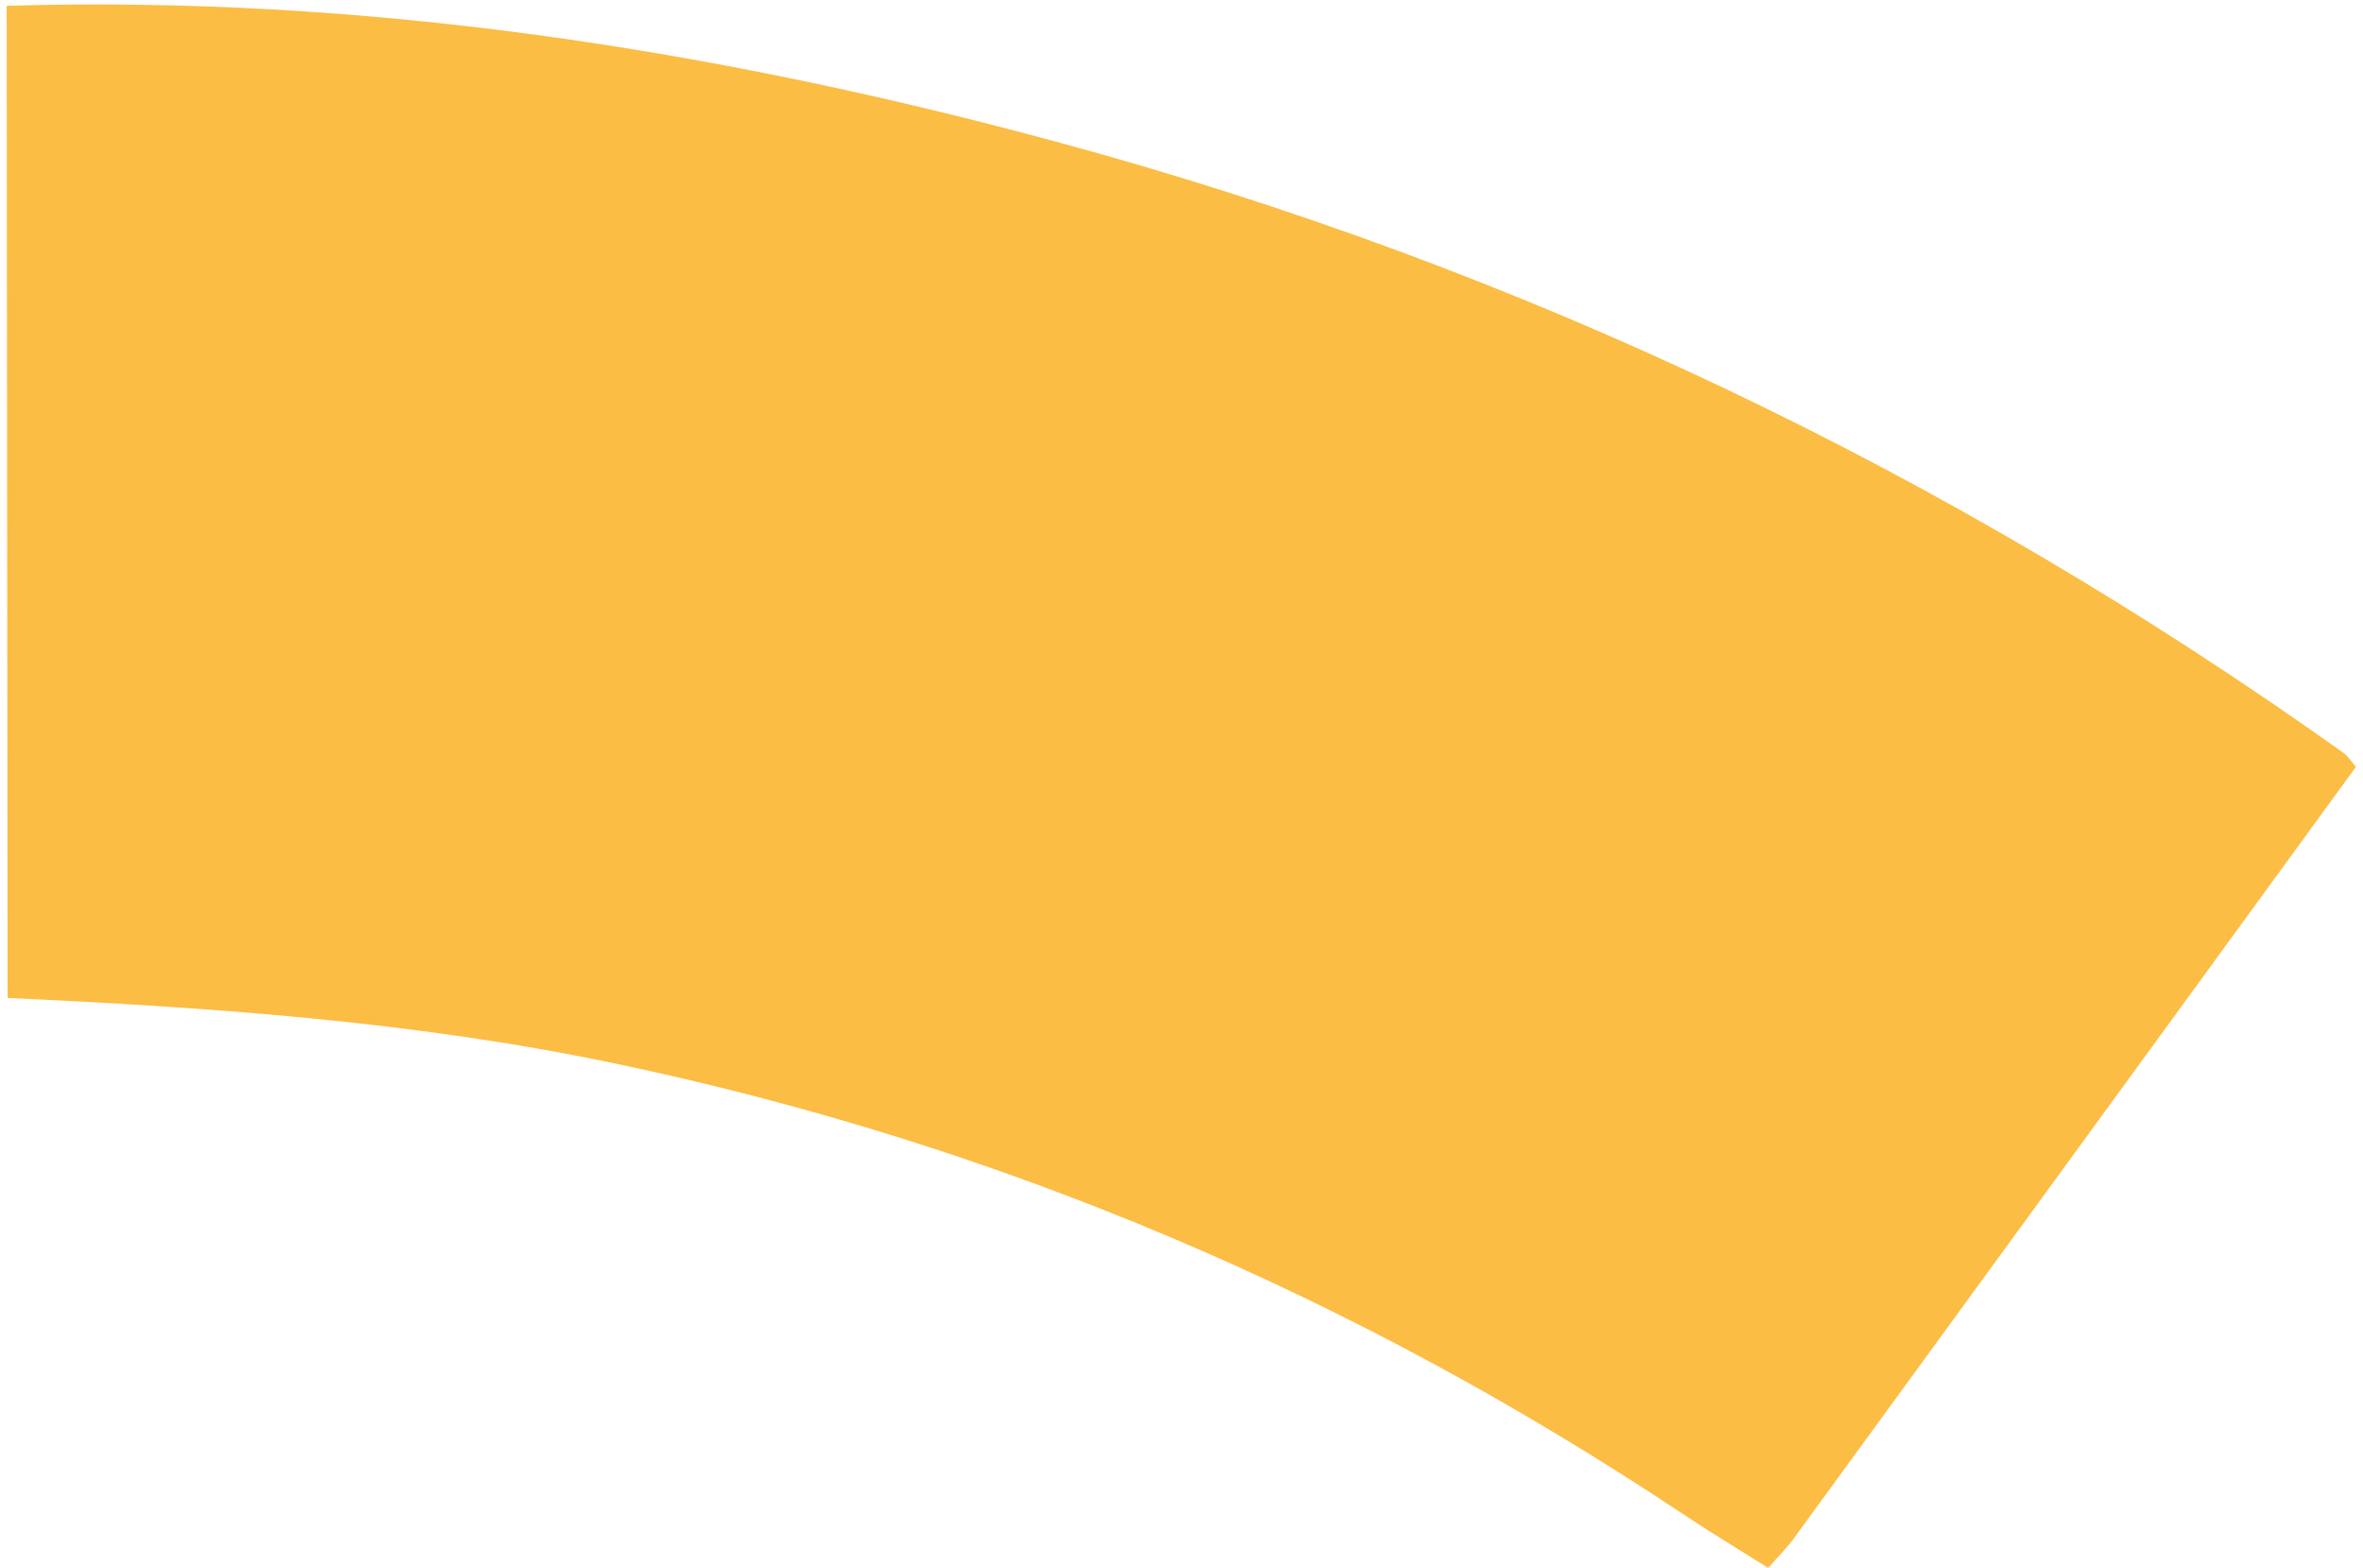 <?xml version="1.0" encoding="UTF-8"?><svg xmlns="http://www.w3.org/2000/svg" xmlns:xlink="http://www.w3.org/1999/xlink" xmlns:avocode="https://avocode.com/" id="SVGDoc633201de69bf6" width="223px" height="148px" version="1.1" viewBox="0 0 223 148" aria-hidden="true"><defs><linearGradient class="cerosgradient" data-cerosgradient="true" id="CerosGradient_idc68964904" gradientUnits="userSpaceOnUse" x1="50%" y1="100%" x2="50%" y2="0%"><stop offset="0%" stop-color="#d1d1d1"/><stop offset="100%" stop-color="#d1d1d1"/></linearGradient><linearGradient/></defs><g><g><path d="M0.717,94.18c-0.029,-31.21 -0.059,-62.42 -0.088,-93.632c33.656,-1.004 66.522,4.038 98.925,12.793c44.006,11.89 84.442,31.257 121.543,57.668c0.488,0.347 0.829,0.903 1.238,1.361c-17.675,24.268 -35.346,48.539 -53.034,72.798c-0.728,0.998 -1.623,1.873 -2.439,2.803c-2.648,-1.669 -5.333,-3.279 -7.937,-5.013c-30.958,-20.621 -64.521,-34.978 -100.996,-42.614c-18.897,-3.956 -38.018,-5.268 -57.212,-6.164z" fill="#fbbd44" fill-opacity="1"/></g></g></svg>